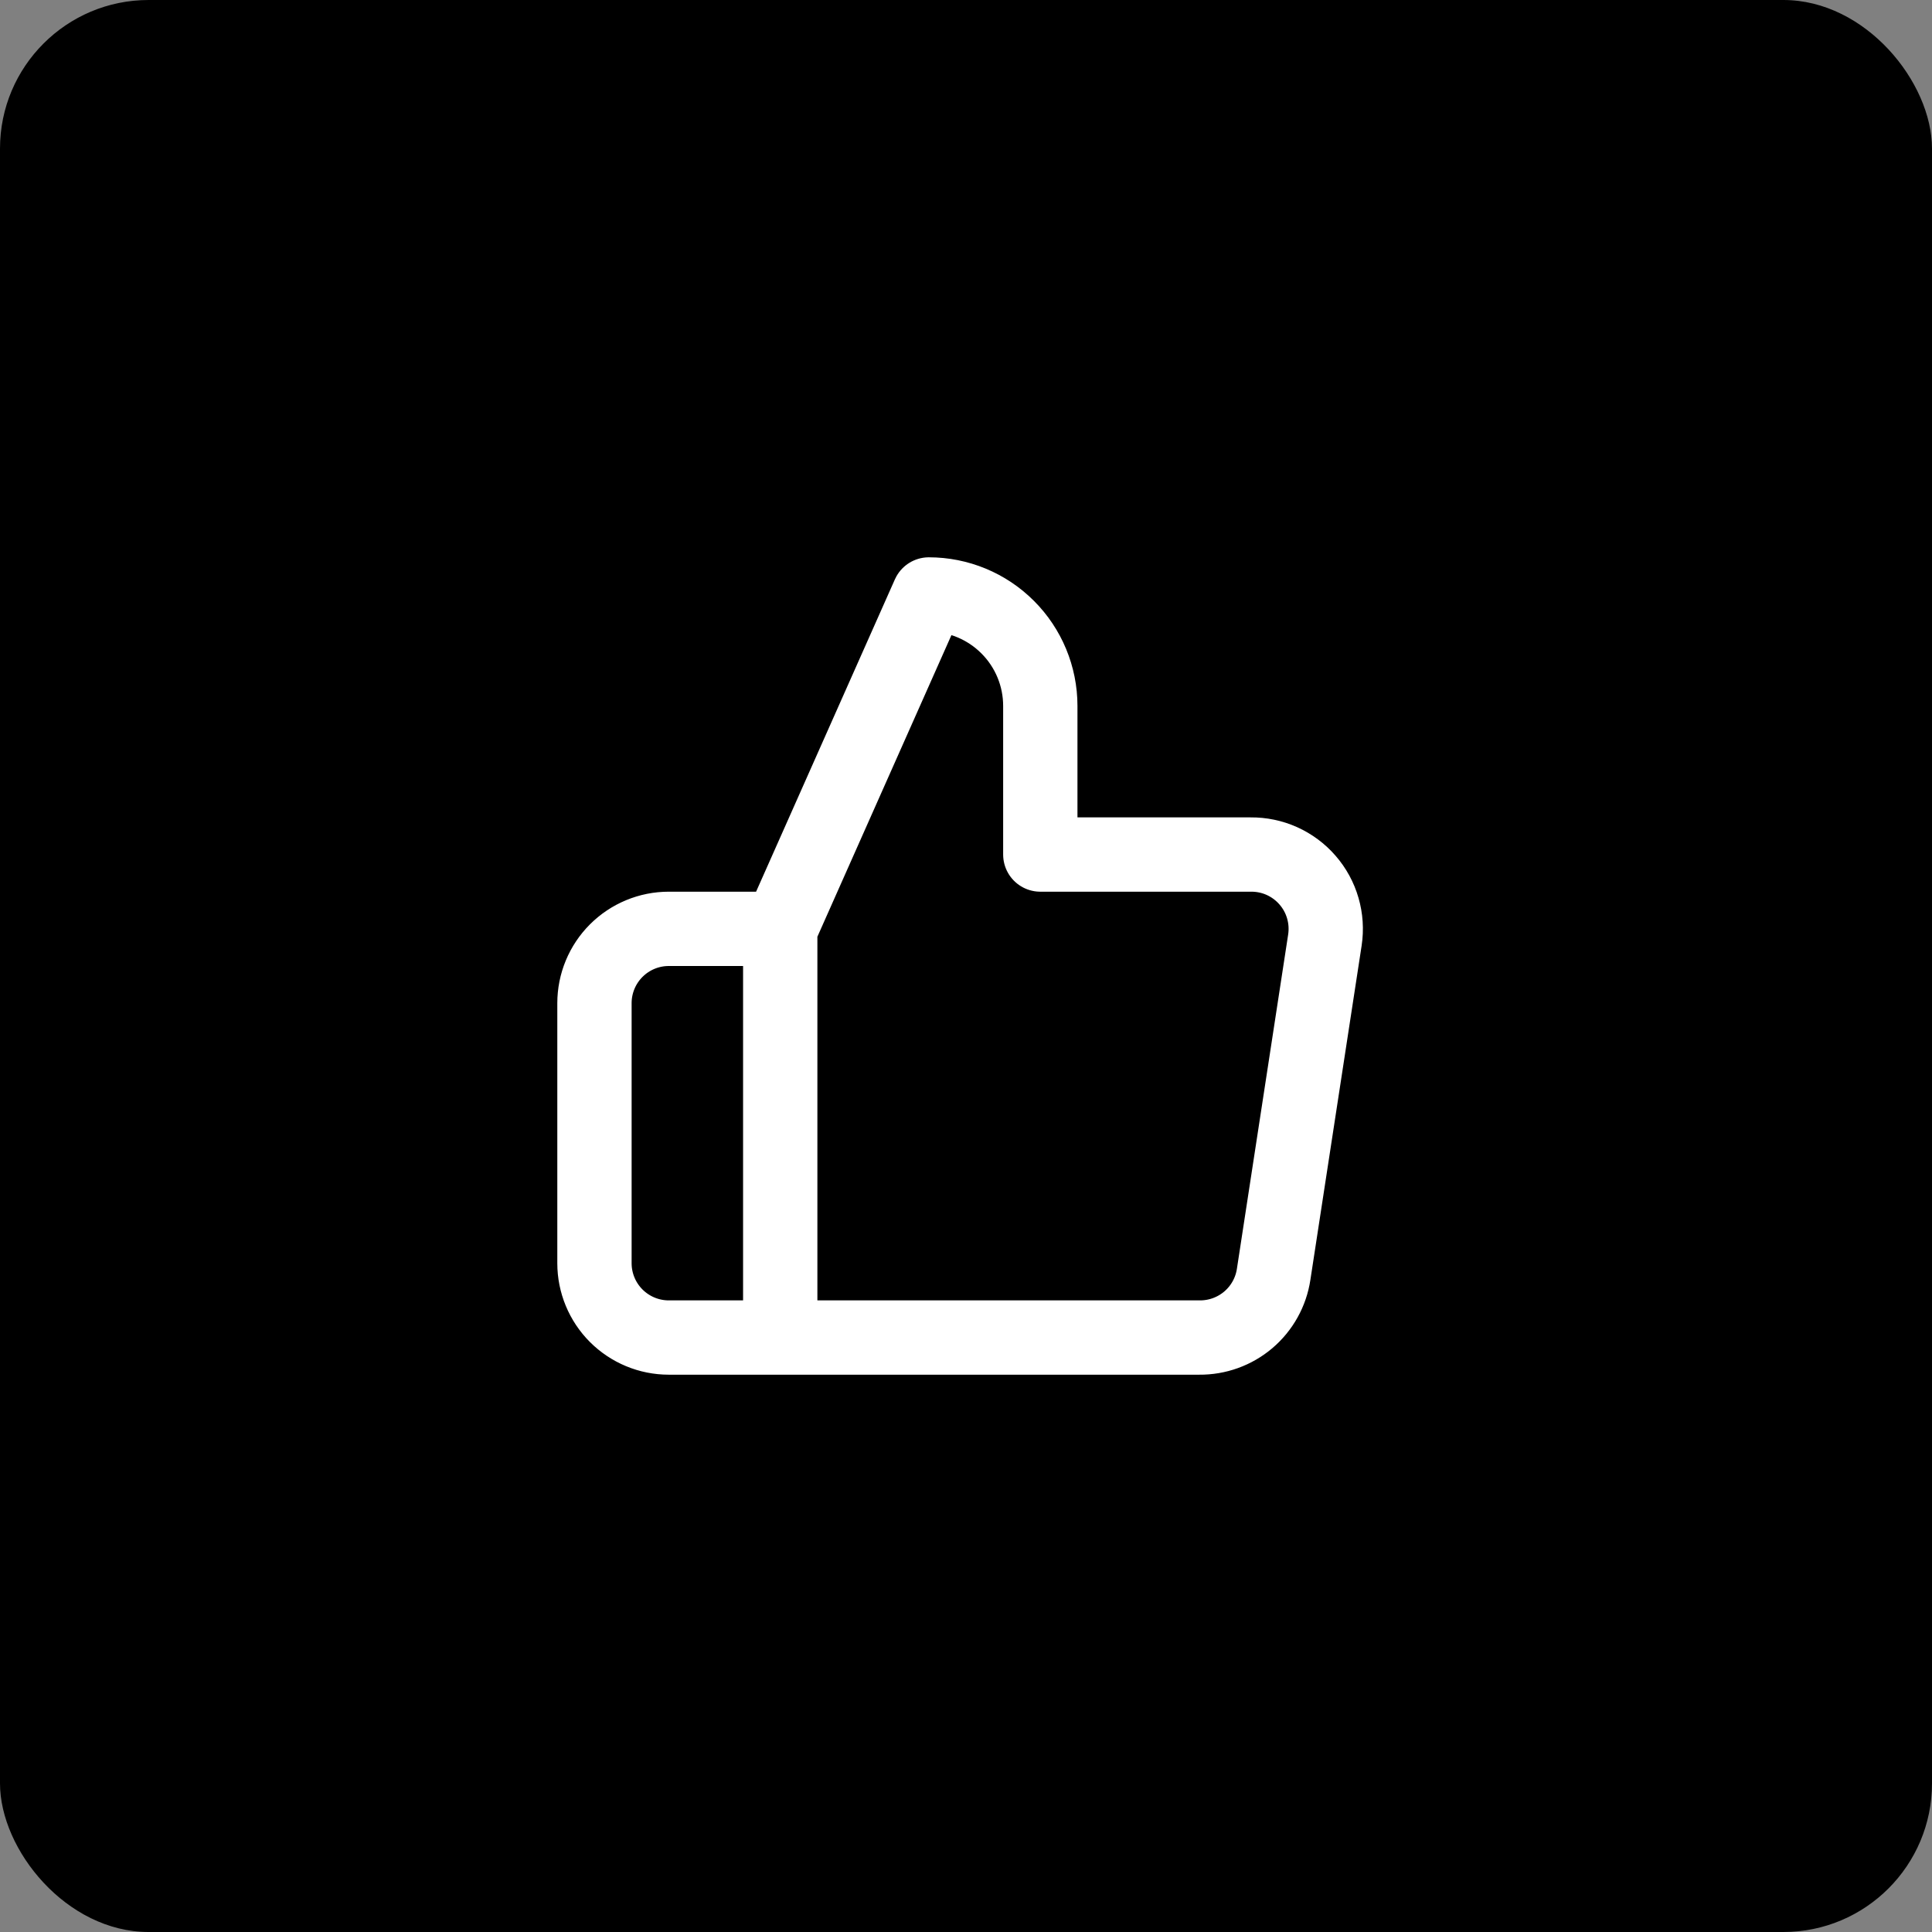 <svg width="52" height="52" viewBox="0 0 52 52" fill="none" xmlns="http://www.w3.org/2000/svg">
<rect x="0" y="0" width="52" height="52" fill="#808080" stroke="none"/>
<rect width="52" height="52" rx="4" fill="black"/>
<path d="M21 25L25 16C25.796 16 26.559 16.316 27.121 16.879C27.684 17.441 28 18.204 28 19V23H33.66C33.95 22.997 34.237 23.056 34.502 23.175C34.766 23.294 35.002 23.469 35.192 23.688C35.382 23.906 35.523 24.164 35.603 24.442C35.684 24.721 35.703 25.013 35.66 25.3L34.28 34.3C34.208 34.777 33.965 35.212 33.598 35.524C33.23 35.836 32.762 36.005 32.28 36H21M21 25V36M21 25H18C17.47 25 16.961 25.211 16.586 25.586C16.211 25.961 16 26.47 16 27V34C16 34.53 16.211 35.039 16.586 35.414C16.961 35.789 17.47 36 18 36H21" stroke="white" stroke-width="2" stroke-linecap="round" stroke-linejoin="round"/>
</svg>
